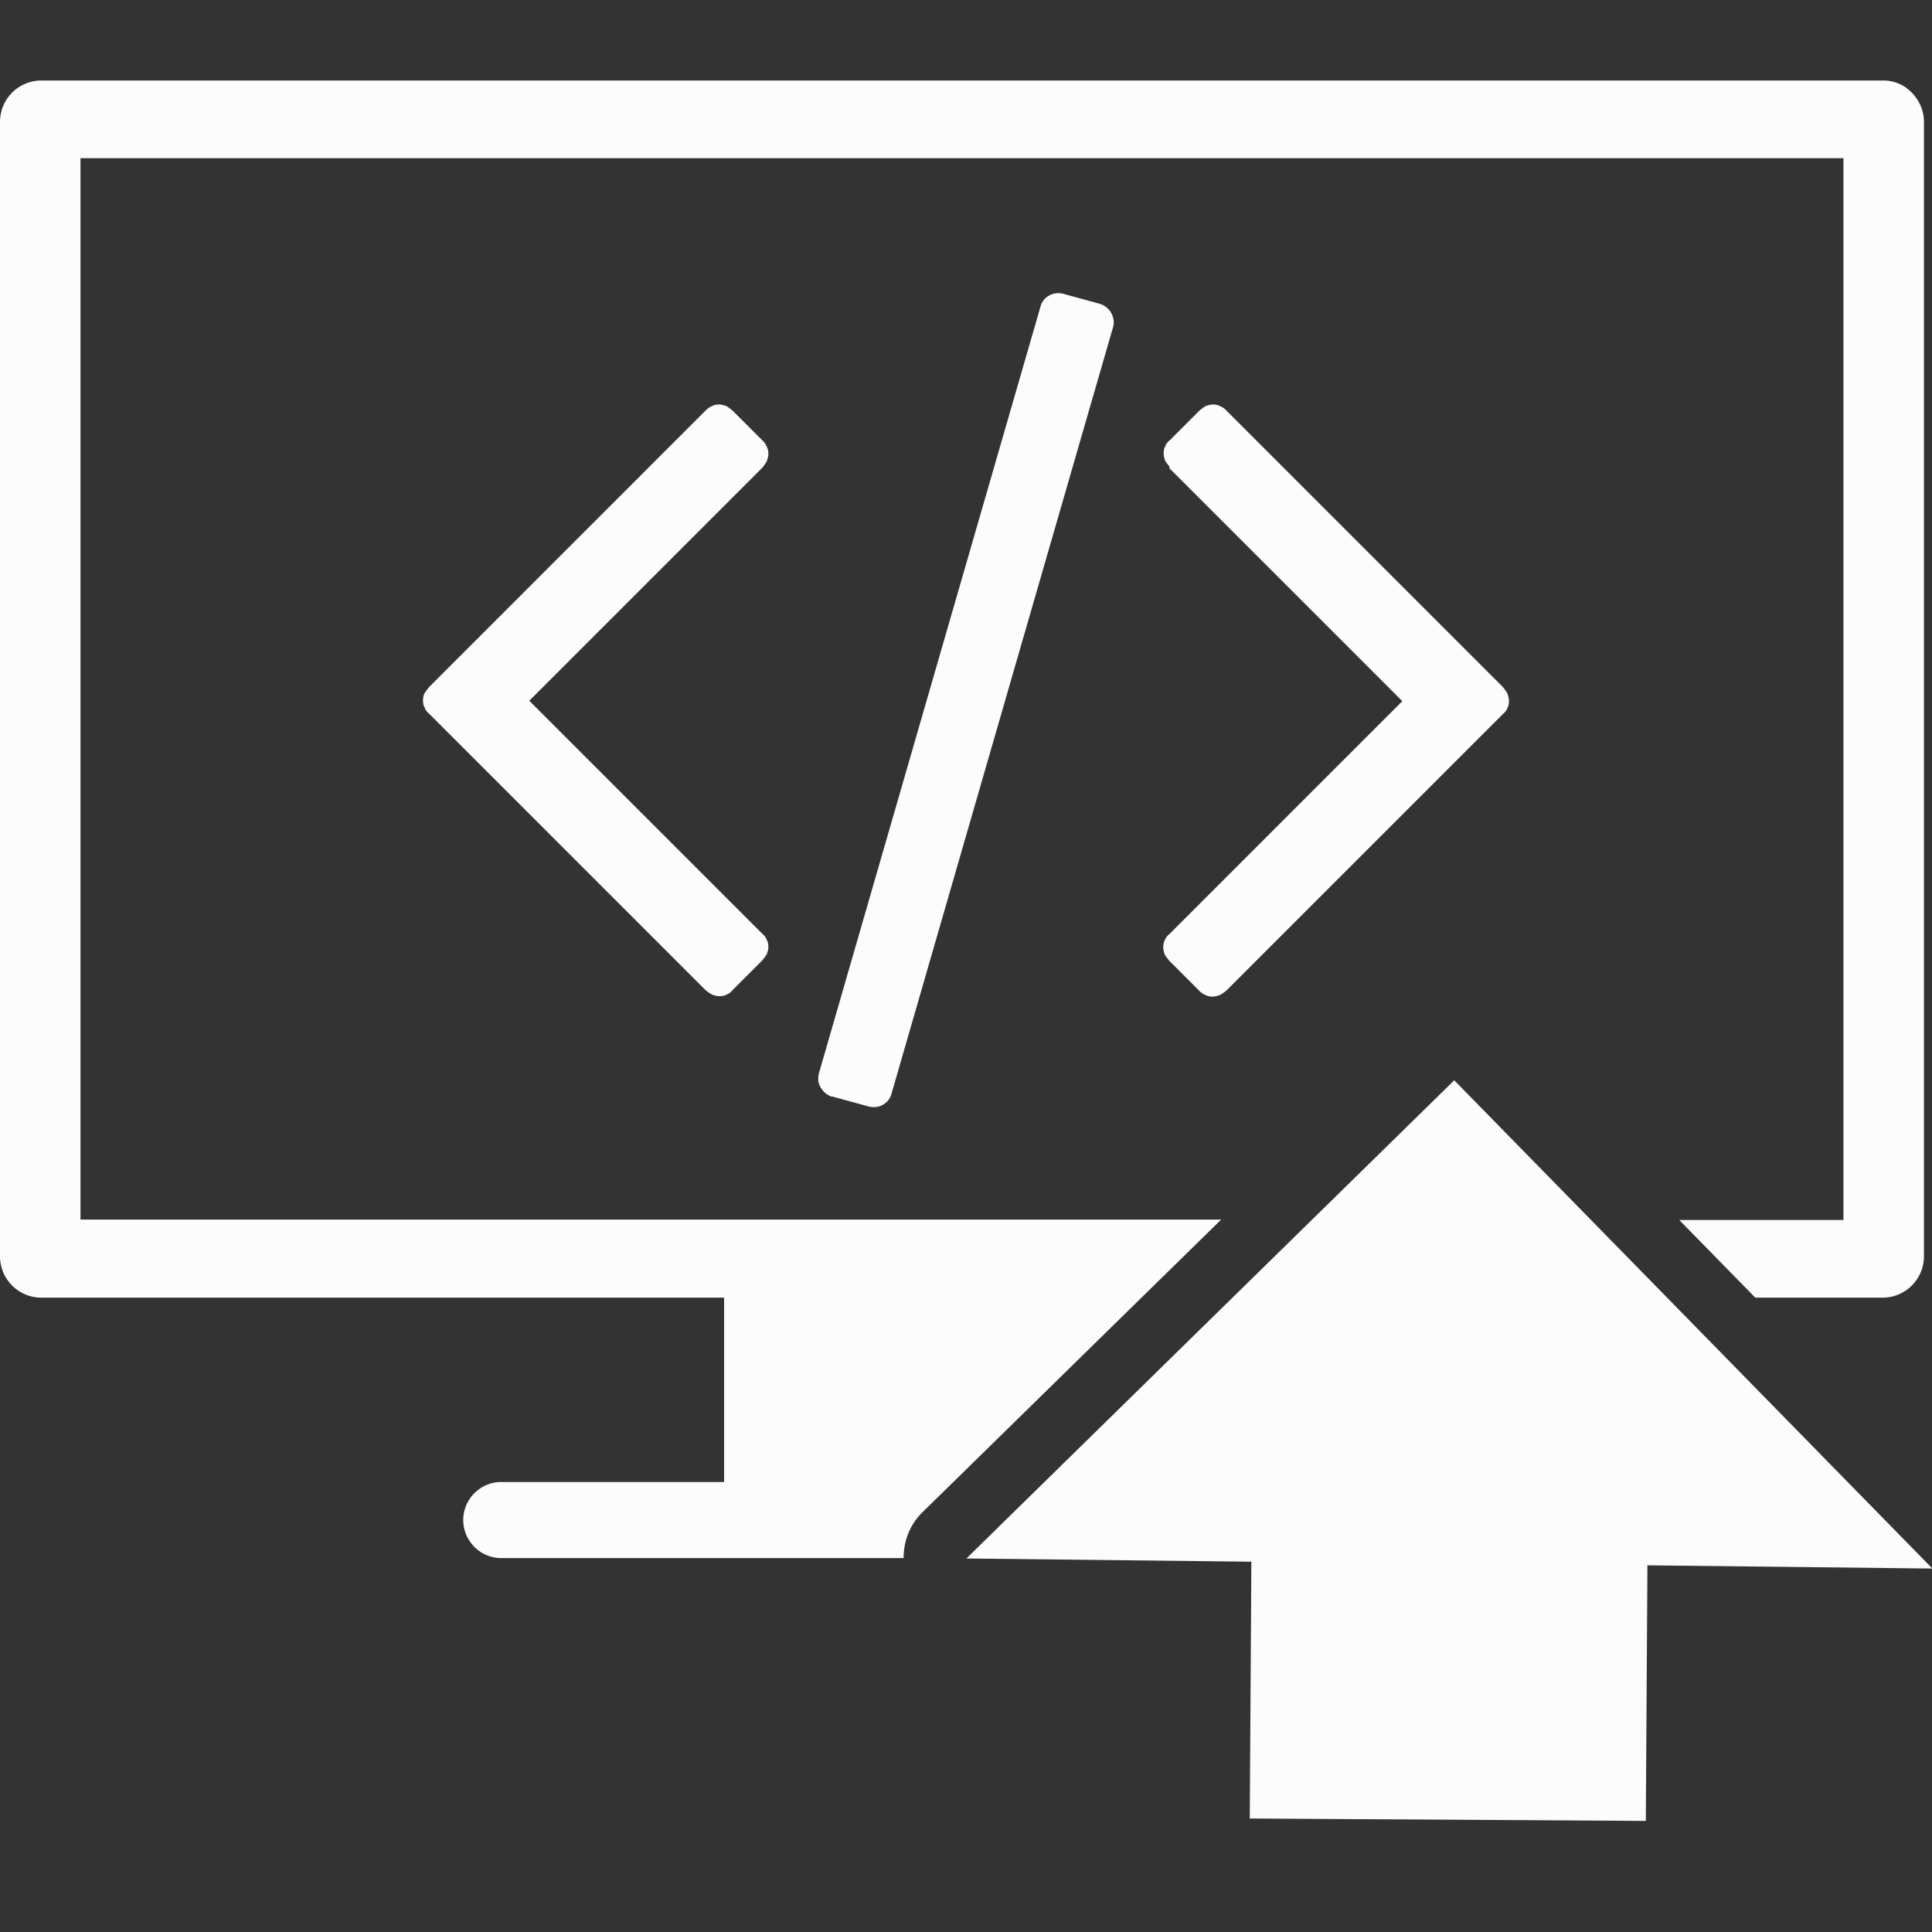 <svg width="48" height="48" fill="none" xmlns="http://www.w3.org/2000/svg"><rect width="100%" height="100%" fill="#333333" stroke="none"/><g clip-path="url(#clip0_170_2443)" fill="#FCFCFC"><path d="M36.13 26.84L24.01 38.72l7.08.08-.04 6.38 9.84.06.04-6.35 7.08.08-11.87-12.12-.01-.01z"/><path d="M47.36 2.18a.996.996 0 00-.58-.18H1.03C.46 2 0 2.46 0 3.03v28.18c0 .57.46 1.03 1.03 1.03h16.96v4.58h-5.57c-.52.02-.93.46-.91.98.02.49.41.89.91.91h10.03c0-.42.15-.82.46-1.13l7.43-7.28H2V3.93h43.8v26.38h-4.08l1.89 1.93h3.16c.57 0 1.03-.46 1.03-1.03V3.03c0-.34-.17-.66-.46-.86l.02.01z"/><path d="M29.06 11.6s-.08-.1-.11-.15a.584.584 0 01-.04-.18c0-.06.01-.13.04-.18.02-.06.06-.11.11-.15l.74-.74s.1-.08.15-.11c.06-.02.12-.04.18-.04s.13.01.18.04c.06.02.11.06.16.11l6.87 6.87s.08.1.11.16c.02.06.04.12.04.18s-.01.13-.04.18c-.02.06-.06.11-.11.15l-6.87 6.87s-.1.08-.16.11c-.06.02-.12.04-.18.04s-.13-.01-.18-.04a.419.419 0 01-.16-.11l-.74-.74s-.08-.1-.11-.15a.584.584 0 01-.04-.18c0-.06.01-.13.04-.18.02-.06.06-.11.11-.15l5.79-5.79-5.79-5.79.01-.03zm-8.39 15.64l.91.25c.12.03.25.02.35-.04.11-.06.19-.16.22-.28l5.5-19.03c.04-.12.02-.25-.04-.36a.492.492 0 00-.28-.23l-.91-.25a.468.468 0 00-.35.04c-.11.06-.19.16-.22.28l-5.5 19.03c-.02.06-.02.12-.02.19 0 .06.03.12.06.18.03.05.07.1.12.14.05.04.1.07.17.09l-.01-.01zm-10.01-9.51l6.87 6.87s.1.08.16.11c.06.02.12.04.18.04s.13-.01.18-.04c.06-.02.11-.06.15-.11l.74-.74s.08-.1.11-.15c.02-.06.04-.12.04-.18s-.01-.13-.04-.18a.327.327 0 00-.11-.15l-5.79-5.79 5.79-5.79s.08-.1.11-.16c.02-.06.04-.12.04-.18s-.01-.13-.04-.18a.419.419 0 00-.11-.16l-.74-.74s-.1-.08-.15-.11c-.06-.02-.12-.04-.18-.04s-.13.01-.18.04c-.06.02-.11.06-.16.11l-6.87 6.87s-.08.1-.11.15c-.03.05-.04.12-.04.18s.01.13.04.18c.02.06.06.11.11.15z"/></g><defs><clipPath id="clip0_170_2443"><path fill="#fff" d="M0 0h48v48H0z"/></clipPath></defs></svg>